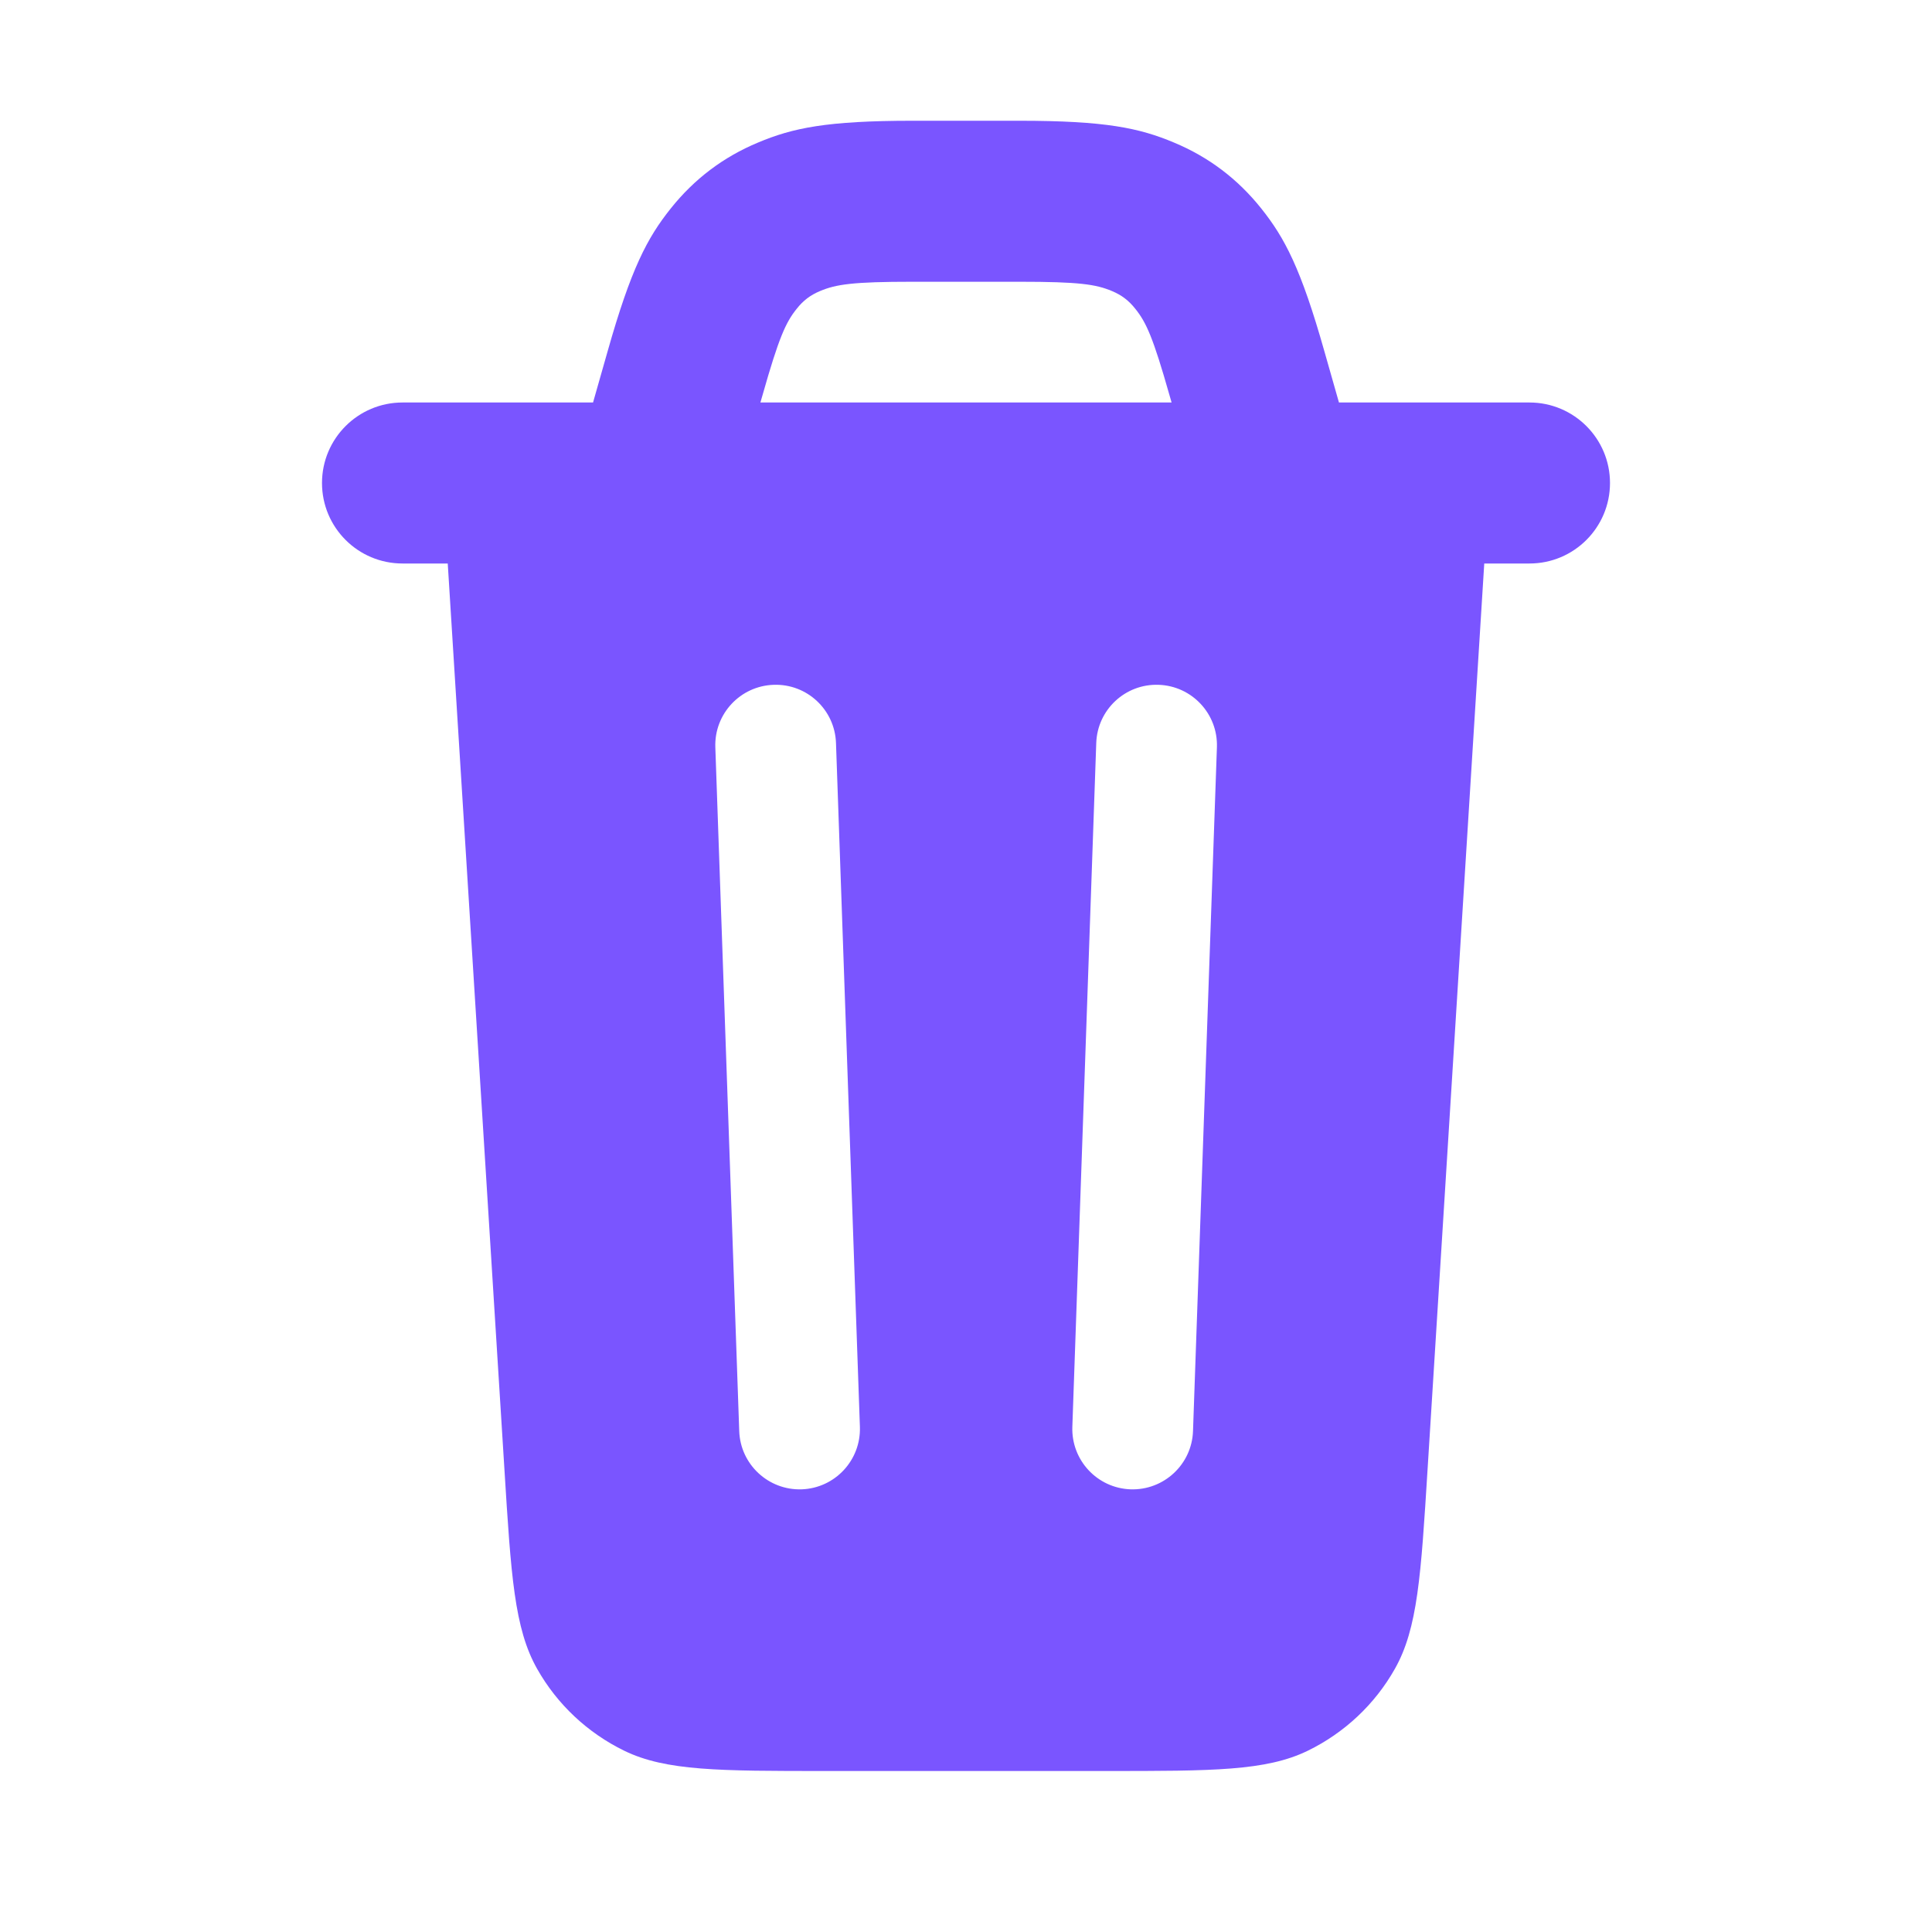 <svg width="18" height="18" viewBox="0 0 24 24" fill="none" xmlns="http://www.w3.org/2000/svg">
<path fill-rule="evenodd" clip-rule="evenodd" d="M12.663 1.5H11.337C10.268 1.5 9.847 1.59 9.416 1.771C8.984 1.951 8.624 2.224 8.332 2.59C8.04 2.956 7.839 3.336 7.548 4.364L7.367 5H5C4.448 5 4 5.448 4 6C4 6.553 4.448 7 5 7H5.562L6.266 18.25C6.348 19.57 6.389 20.231 6.673 20.732C6.922 21.173 7.3 21.527 7.756 21.749C8.273 22 8.935 22 10.258 22H13.742C15.065 22 15.727 22 16.244 21.749C16.7 21.527 17.078 21.173 17.327 20.732C17.611 20.231 17.652 19.57 17.734 18.25L18.438 7H19C19.552 7 20 6.553 20 6C20 5.448 19.552 5 19 5H16.633L16.452 4.364C16.161 3.336 15.96 2.956 15.668 2.59C15.376 2.224 15.016 1.951 14.584 1.771C14.153 1.59 13.732 1.5 12.663 1.5ZM14.554 5L14.528 4.91C14.325 4.194 14.239 4.005 14.104 3.837C14.022 3.733 13.934 3.666 13.812 3.615C13.613 3.532 13.408 3.5 12.663 3.5H11.337C10.592 3.5 10.387 3.532 10.188 3.615C10.066 3.666 9.978 3.733 9.896 3.837C9.761 4.005 9.675 4.194 9.472 4.91L9.446 5H14.554ZM9.61 8.507C9.196 8.521 8.872 8.868 8.886 9.282L9.183 17.777C9.197 18.191 9.545 18.515 9.959 18.501C10.373 18.486 10.696 18.139 10.682 17.725L10.385 9.23C10.371 8.816 10.024 8.492 9.61 8.507ZM13.618 9.23C13.632 8.816 13.979 8.492 14.393 8.507C14.807 8.521 15.131 8.868 15.117 9.282L14.82 17.777C14.806 18.191 14.458 18.515 14.044 18.501C13.63 18.486 13.307 18.139 13.321 17.725L13.618 9.23Z" fill="#7A55FF"/>
</svg>